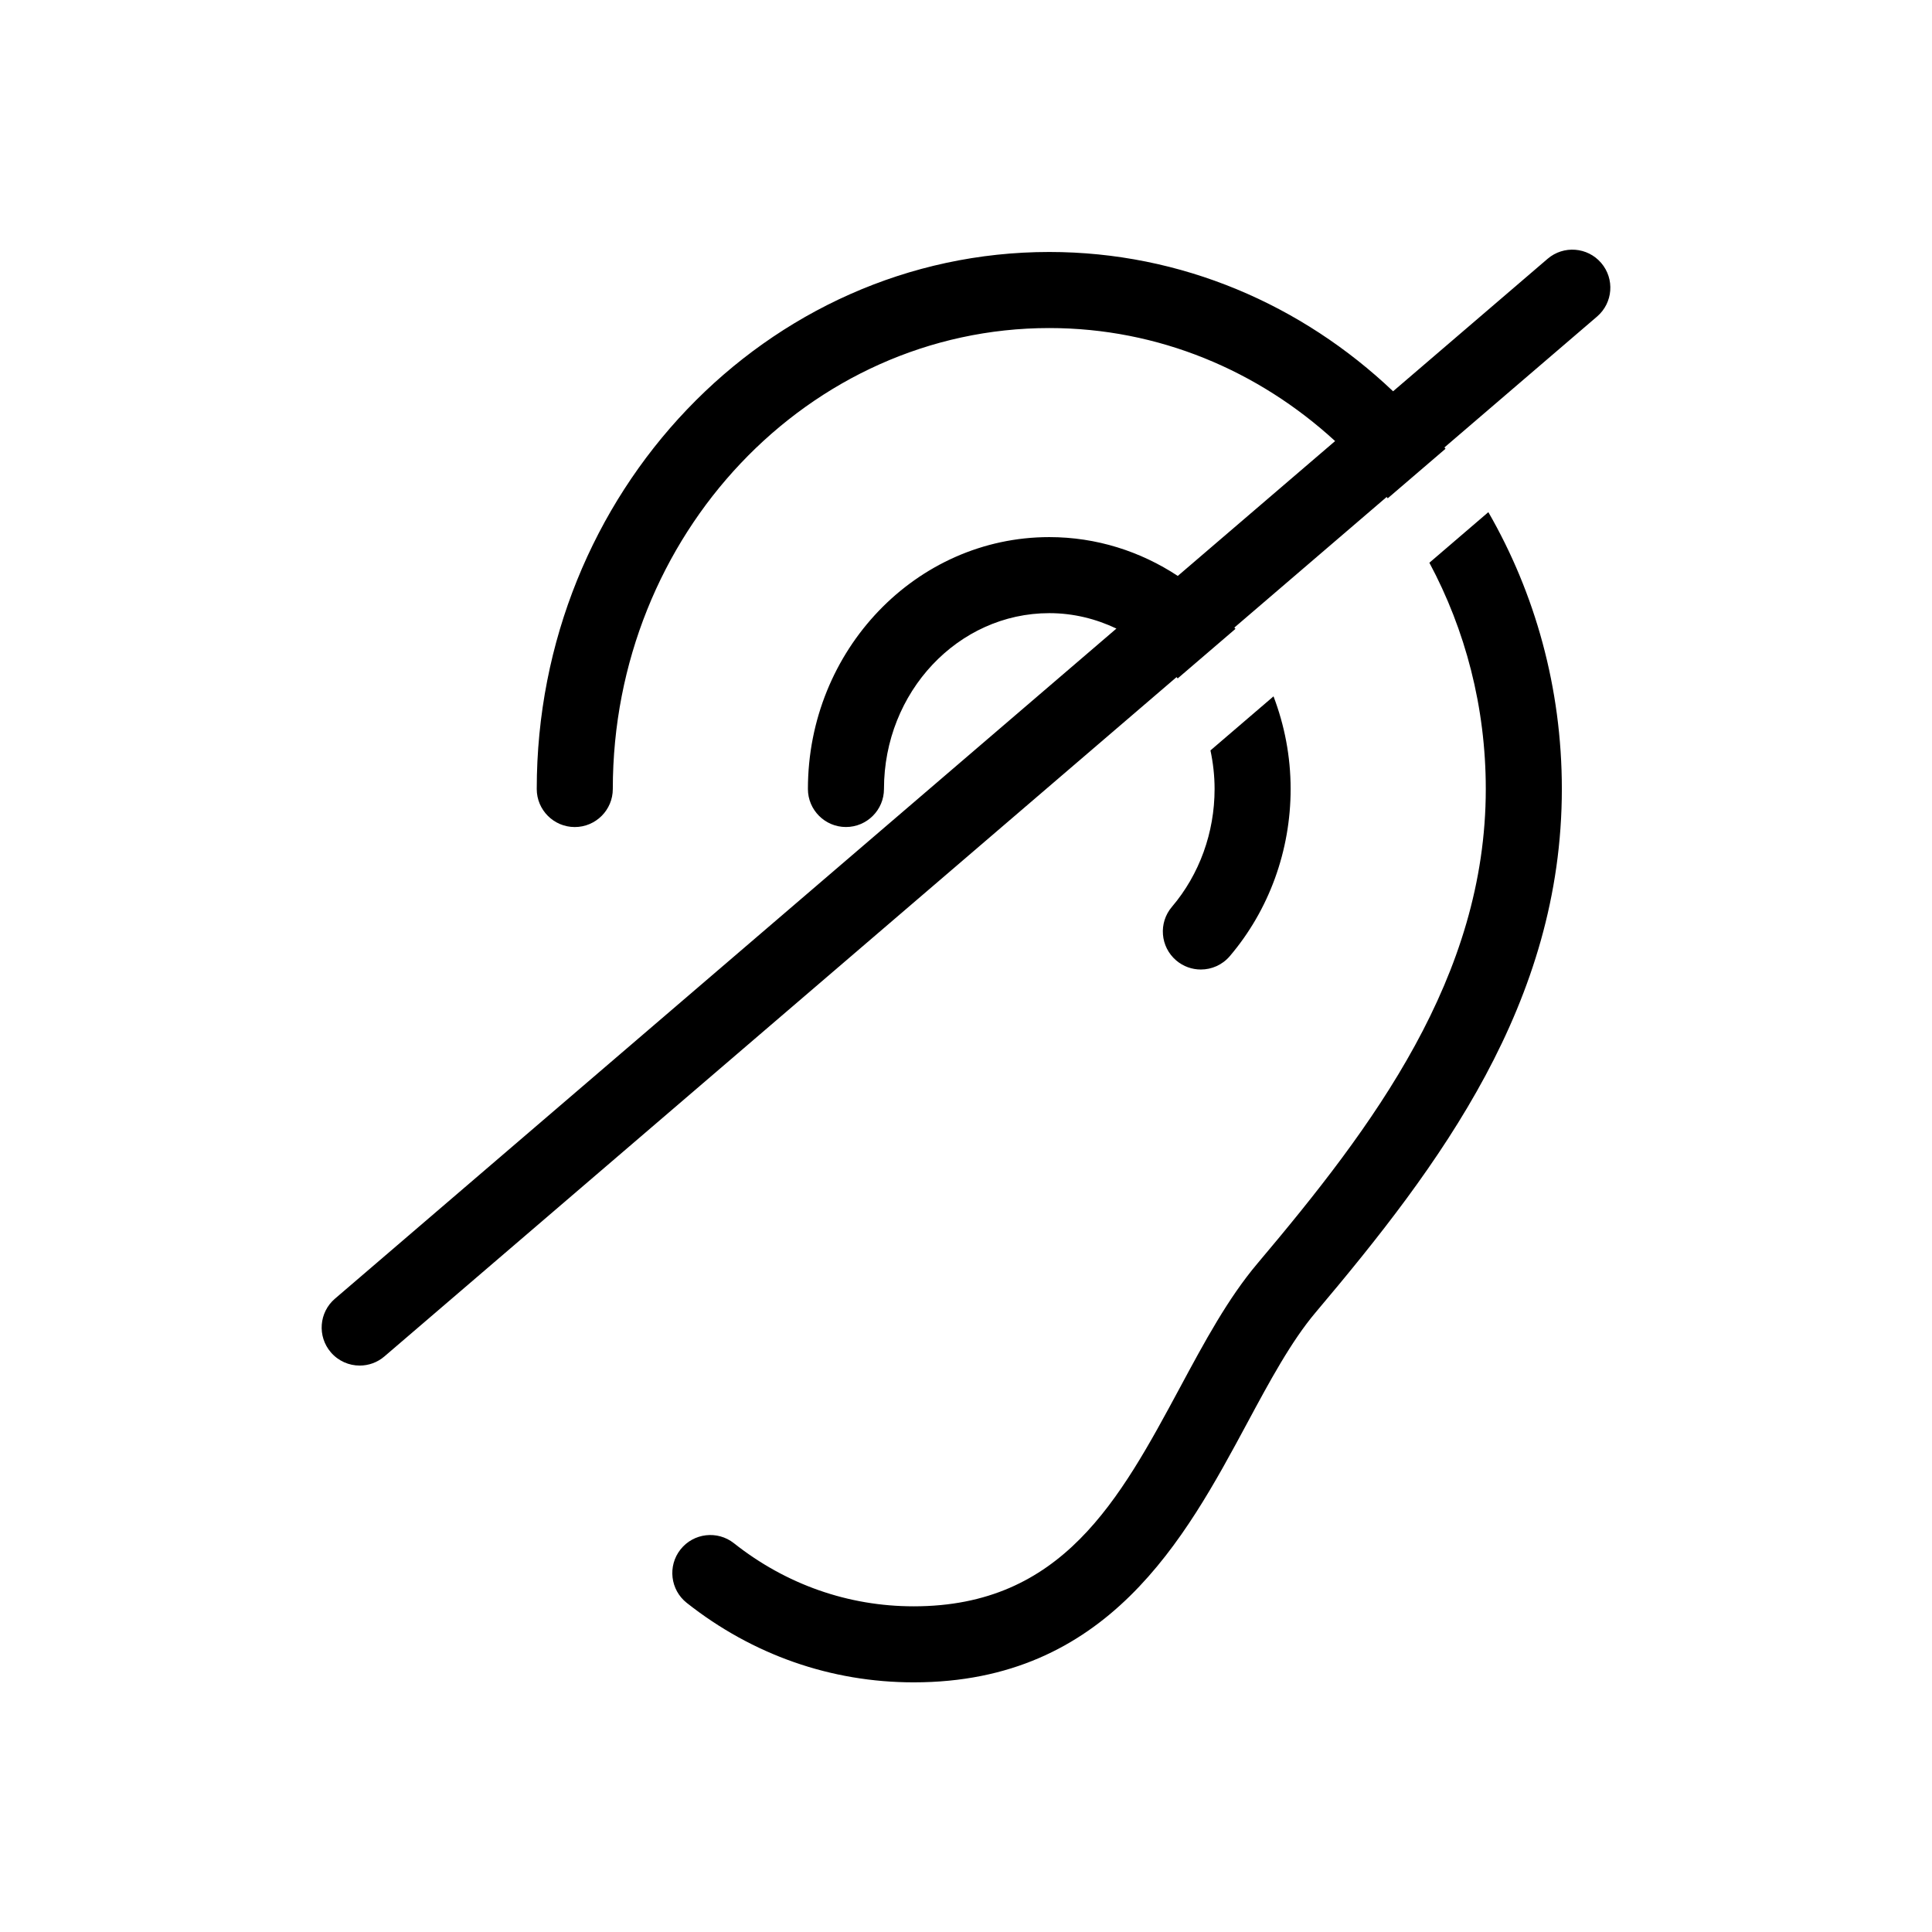 <?xml version="1.0" encoding="UTF-8"?>
<!-- Uploaded to: SVG Repo, www.svgrepo.com, Generator: SVG Repo Mixer Tools -->
<svg fill="#000000" width="800px" height="800px" version="1.1" viewBox="144 144 512 512" xmlns="http://www.w3.org/2000/svg">
 <g>
  <path d="m568.33 213.68c-3.621-4.223-9.984-4.715-14.207-1.09l-40.941 35.105c-24.117-22.91-56.07-36.918-91.109-36.918-74.895 0-135.83 63.844-135.83 142.32 0 5.562 4.516 10.078 10.078 10.078s10.078-4.516 10.078-10.078c0-67.359 51.891-122.16 115.68-122.16 28.953 0 55.43 11.32 75.738 29.953l-41.691 35.738c-9.871-6.504-21.543-10.289-34.051-10.289-35.273 0-63.969 29.941-63.969 66.75 0 5.562 4.516 10.078 10.078 10.078s10.078-4.516 10.078-10.078c0-25.695 19.652-46.598 43.816-46.598 6.34 0 12.34 1.496 17.785 4.086l-207.1 177.59c-4.227 3.621-4.715 9.98-1.09 14.207 1.996 2.324 4.816 3.516 7.652 3.516 2.316 0 4.656-0.797 6.555-2.43l209.92-180.02c0.098 0.121 0.203 0.227 0.297 0.348l15.316-13.133c-0.098-0.117-0.207-0.223-0.301-0.336l40.363-34.613c0.098 0.117 0.191 0.227 0.289 0.348l15.312-13.129c-0.098-0.117-0.195-0.227-0.289-0.348l40.449-34.688c4.231-3.625 4.715-9.984 1.094-14.207z"/>
  <path d="m522.8 293.13c9.496 17.73 14.949 38.172 14.949 59.953 0 49.902-29.887 89.477-60.496 125.73-7.84 9.285-13.996 20.727-20.516 32.844-16.062 29.844-31.227 58.035-70.594 58.035-17.332 0-33.812-5.777-47.648-16.723-4.363-3.449-10.707-2.707-14.156 1.656-3.449 4.367-2.707 10.707 1.656 14.156 17.438 13.777 38.234 21.059 60.148 21.059 51.41 0 71.883-38.059 88.34-68.641 6.004-11.164 11.684-21.715 18.168-29.391 33.016-39.105 65.254-82.031 65.254-138.73 0-26.812-7.125-51.914-19.477-73.352z"/>
  <path d="m455.71 398.53c1.895 1.613 4.219 2.402 6.523 2.402 2.852 0 5.688-1.203 7.68-3.547 10.395-12.223 16.117-27.957 16.117-44.305 0-8.672-1.641-16.934-4.535-24.539l-16.711 14.328c0.695 3.289 1.094 6.699 1.094 10.211 0 11.574-4.019 22.672-11.316 31.25-3.602 4.234-3.09 10.598 1.148 14.199z"/>
 </g>
</svg>